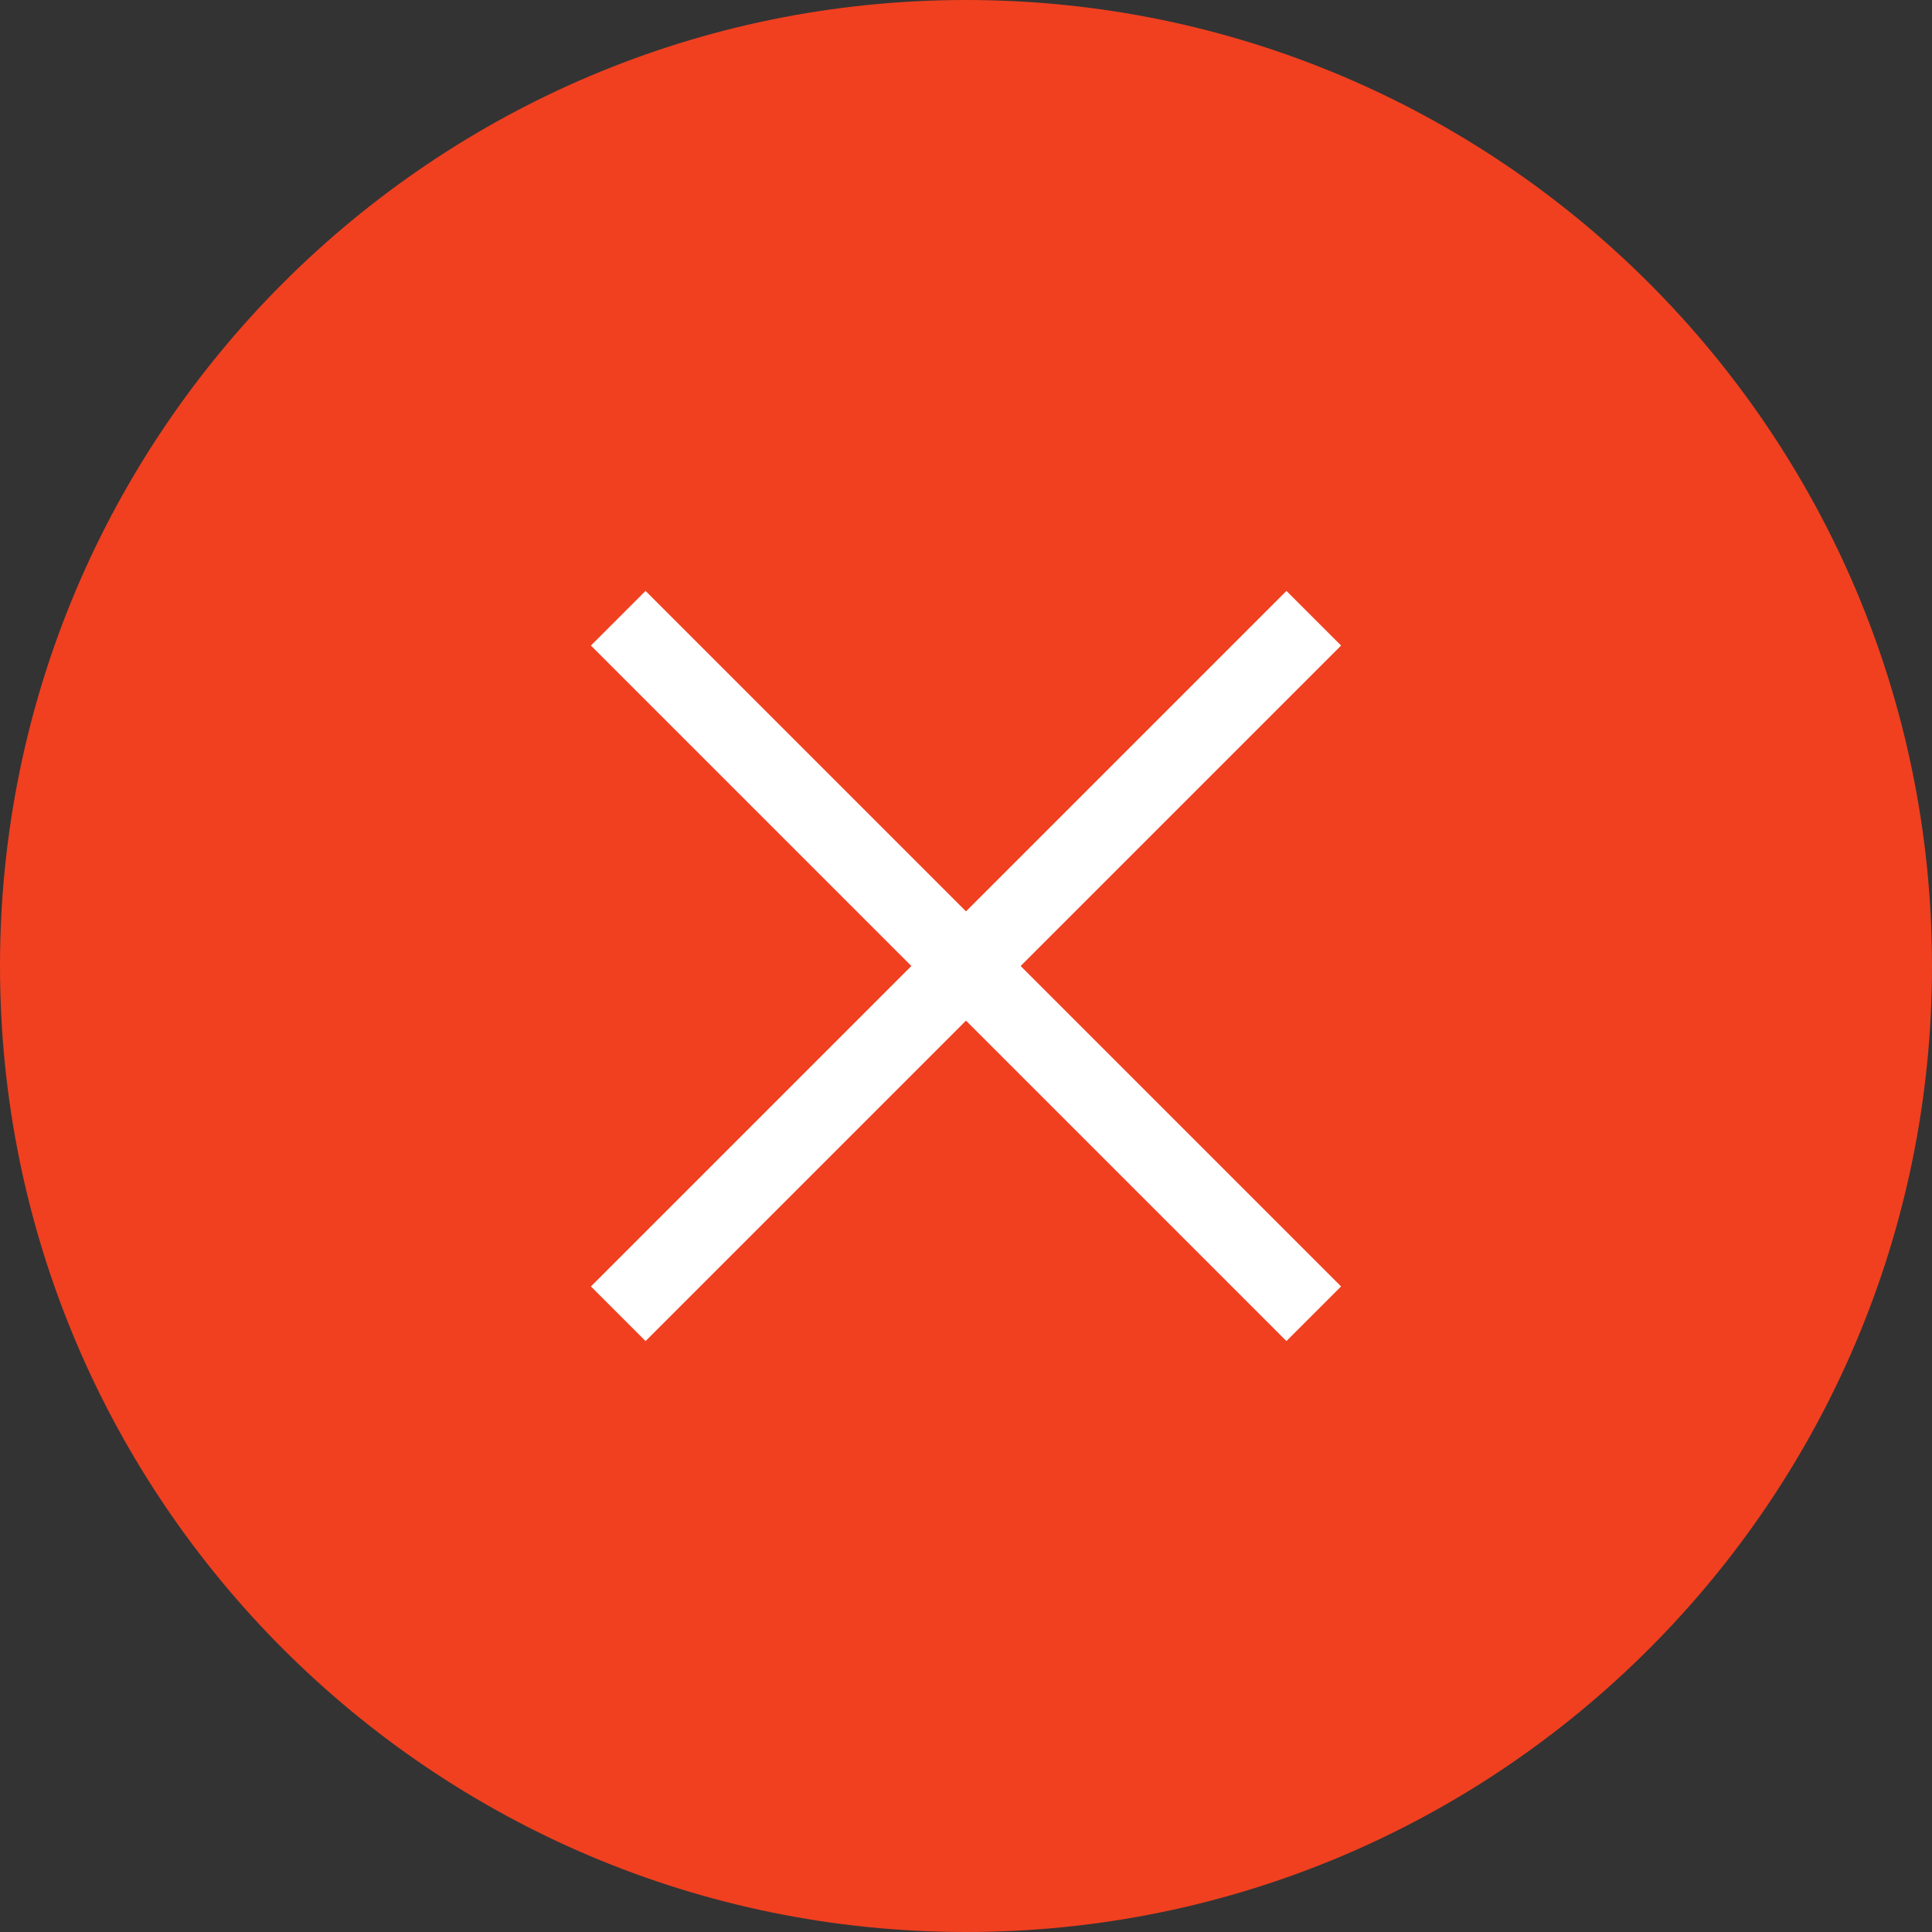 <svg width="25" height="25" viewBox="0 0 25 25" fill="none" xmlns="http://www.w3.org/2000/svg">
<rect x="0" y="0" width="25" height="25" fill="#333333" stroke="none"/>
<g clip-path="url(#clip0_17_116)">
<path d="M12.5 25C5.6 25 0 19.4 0 12.5C0 5.6 5.6 0 12.5 0C19.4 0 25 5.6 25 12.5C25 19.4 19.4 25 12.5 25Z" fill="#F04020"/>
<path d="M8 8L17 17" stroke="white" stroke-miterlimit="10"/>
<path d="M17 8L8 17" stroke="white" stroke-miterlimit="10"/>
</g>
<defs>
<clipPath id="clip0_17_116">
<rect width="25" height="25" fill="white"/>
</clipPath>
</defs>
</svg>
